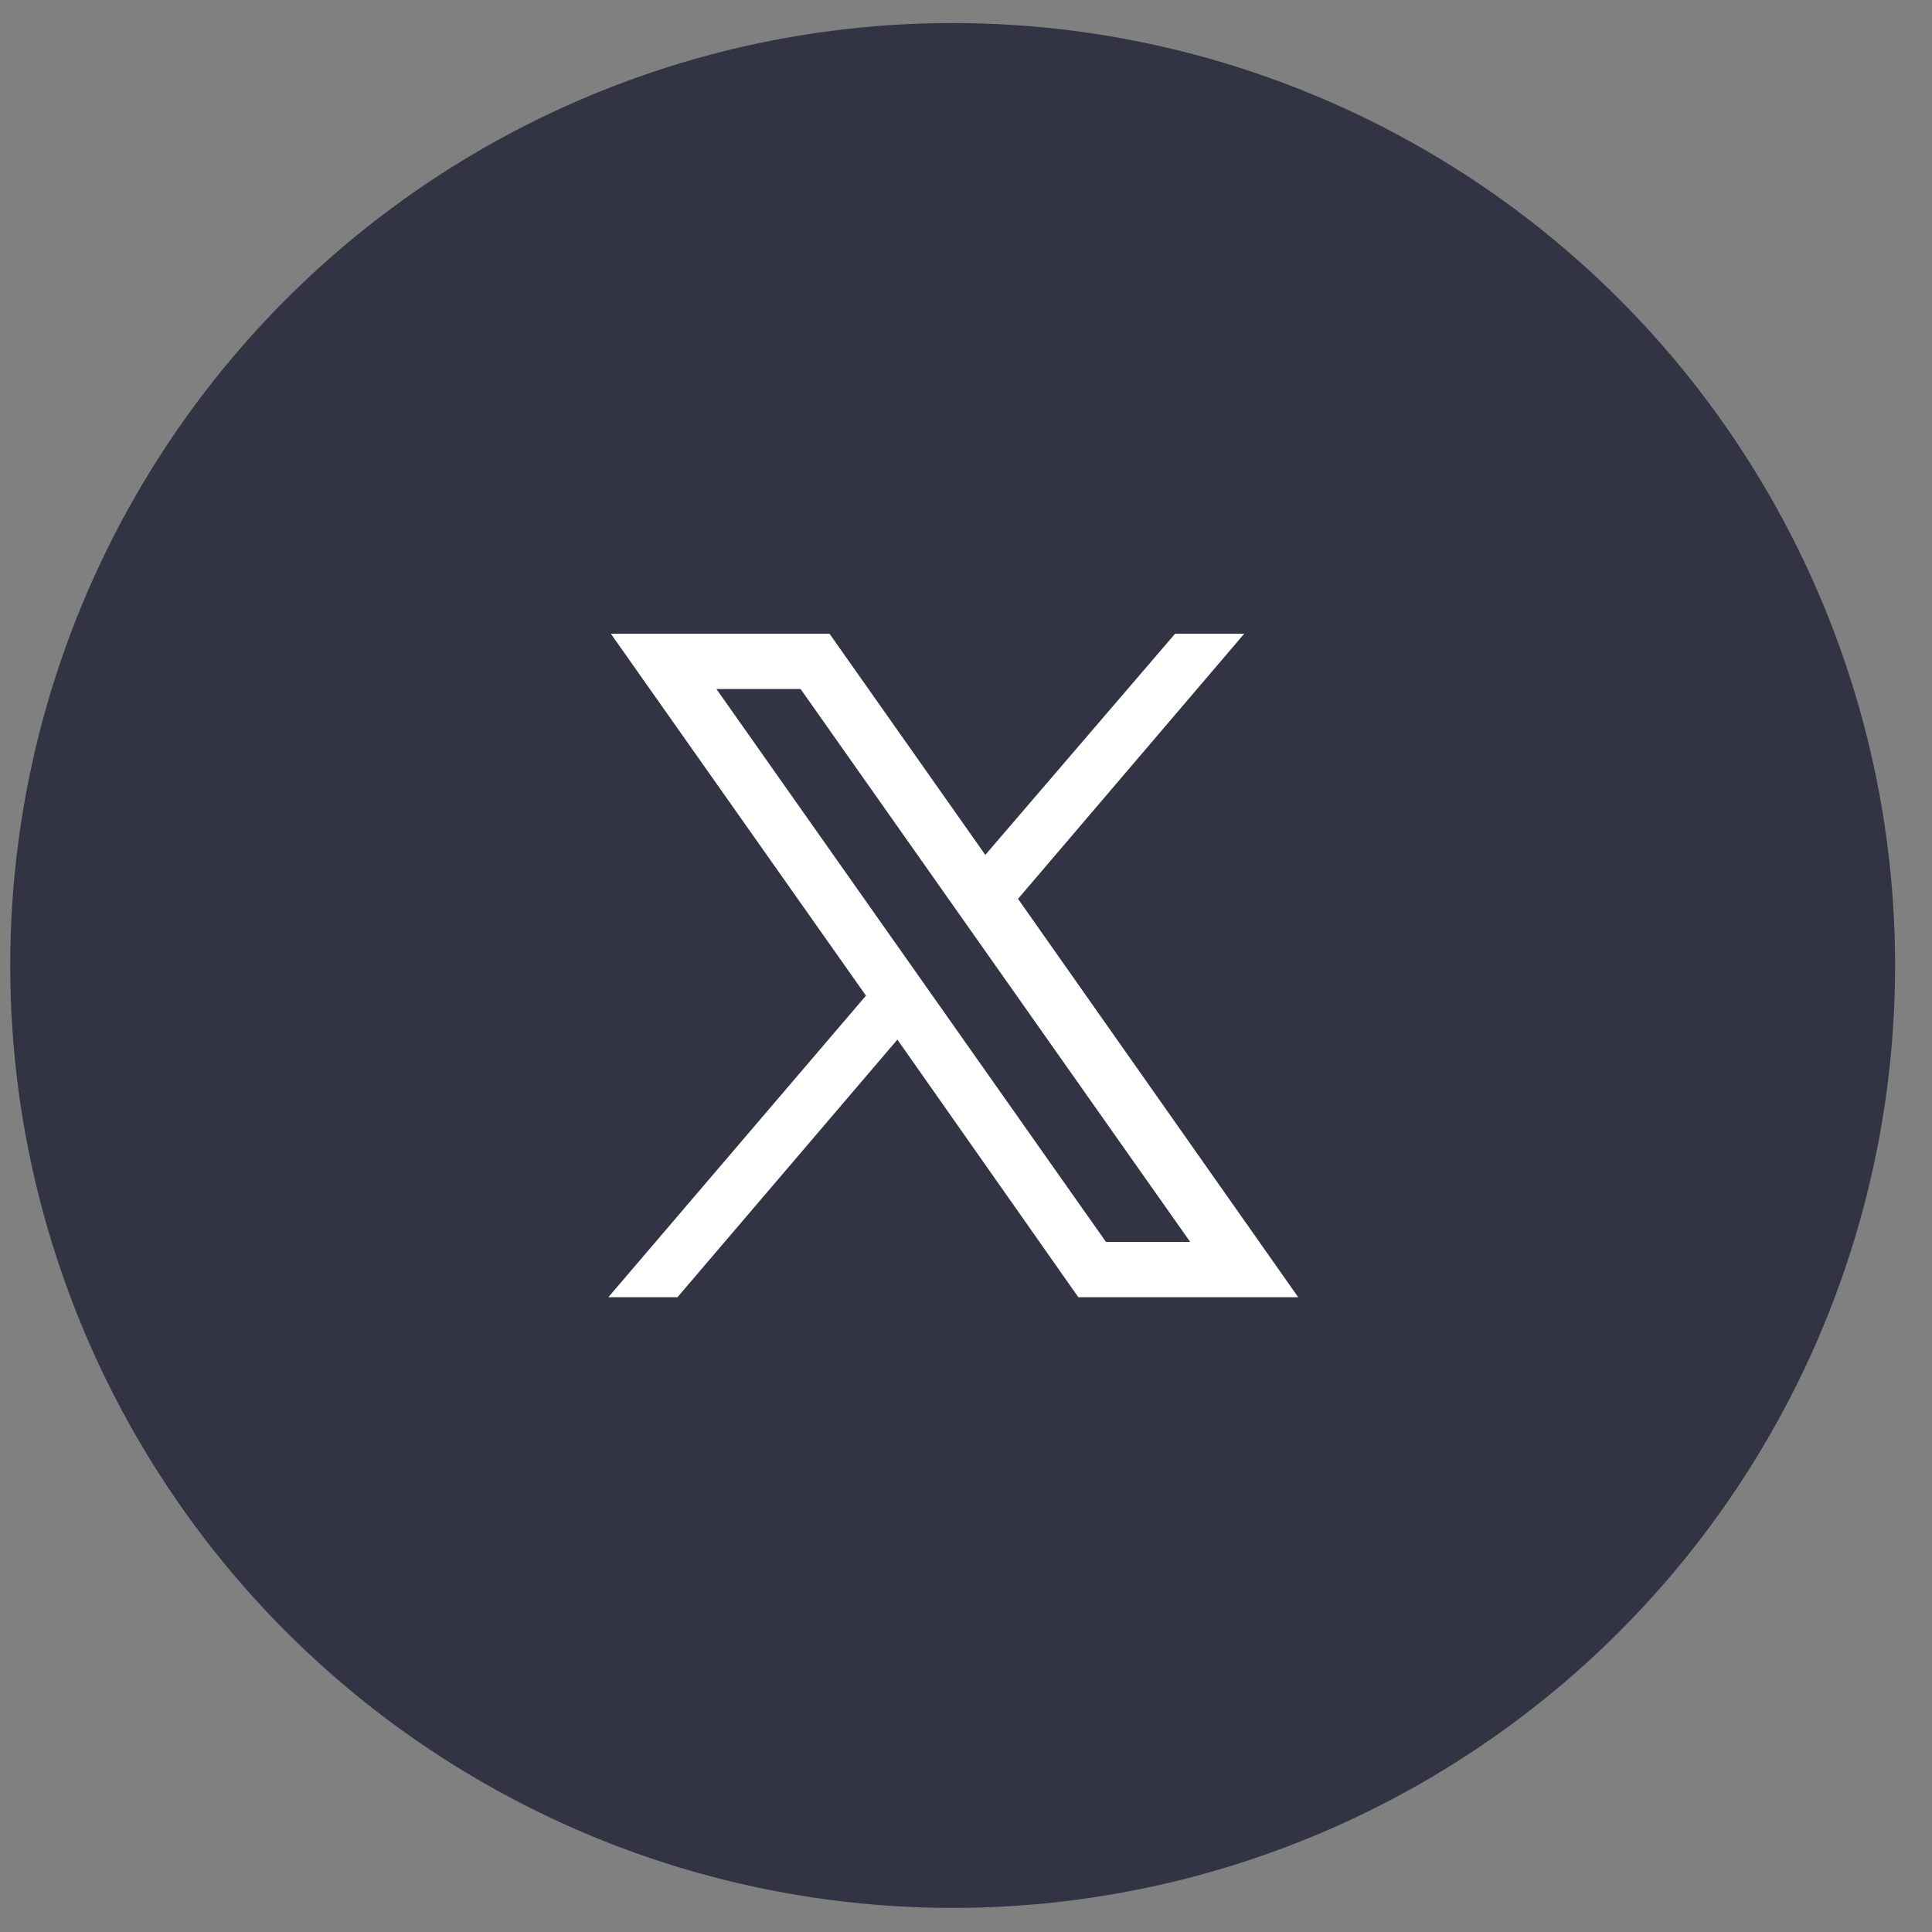 <svg width="41" height="41" viewBox="0 0 41 41" fill="none" xmlns="http://www.w3.org/2000/svg">
<rect x="0" y="0" width="41" height="41" fill="#808080" stroke="none"/>
<circle cx="20.217" cy="20.489" r="20" fill="#323343"/>
<path fill-rule="evenodd" clip-rule="evenodd" d="M12.963 13.449L18.377 21.129L12.91 27.529H14.377L19.044 22.062L22.884 27.529H27.55L21.604 19.075L26.404 13.449H24.937L20.91 18.142L17.604 13.449H12.963ZM15.204 14.622H16.99L25.257 26.355H23.47L15.204 14.622Z" fill="white"/>
</svg>
